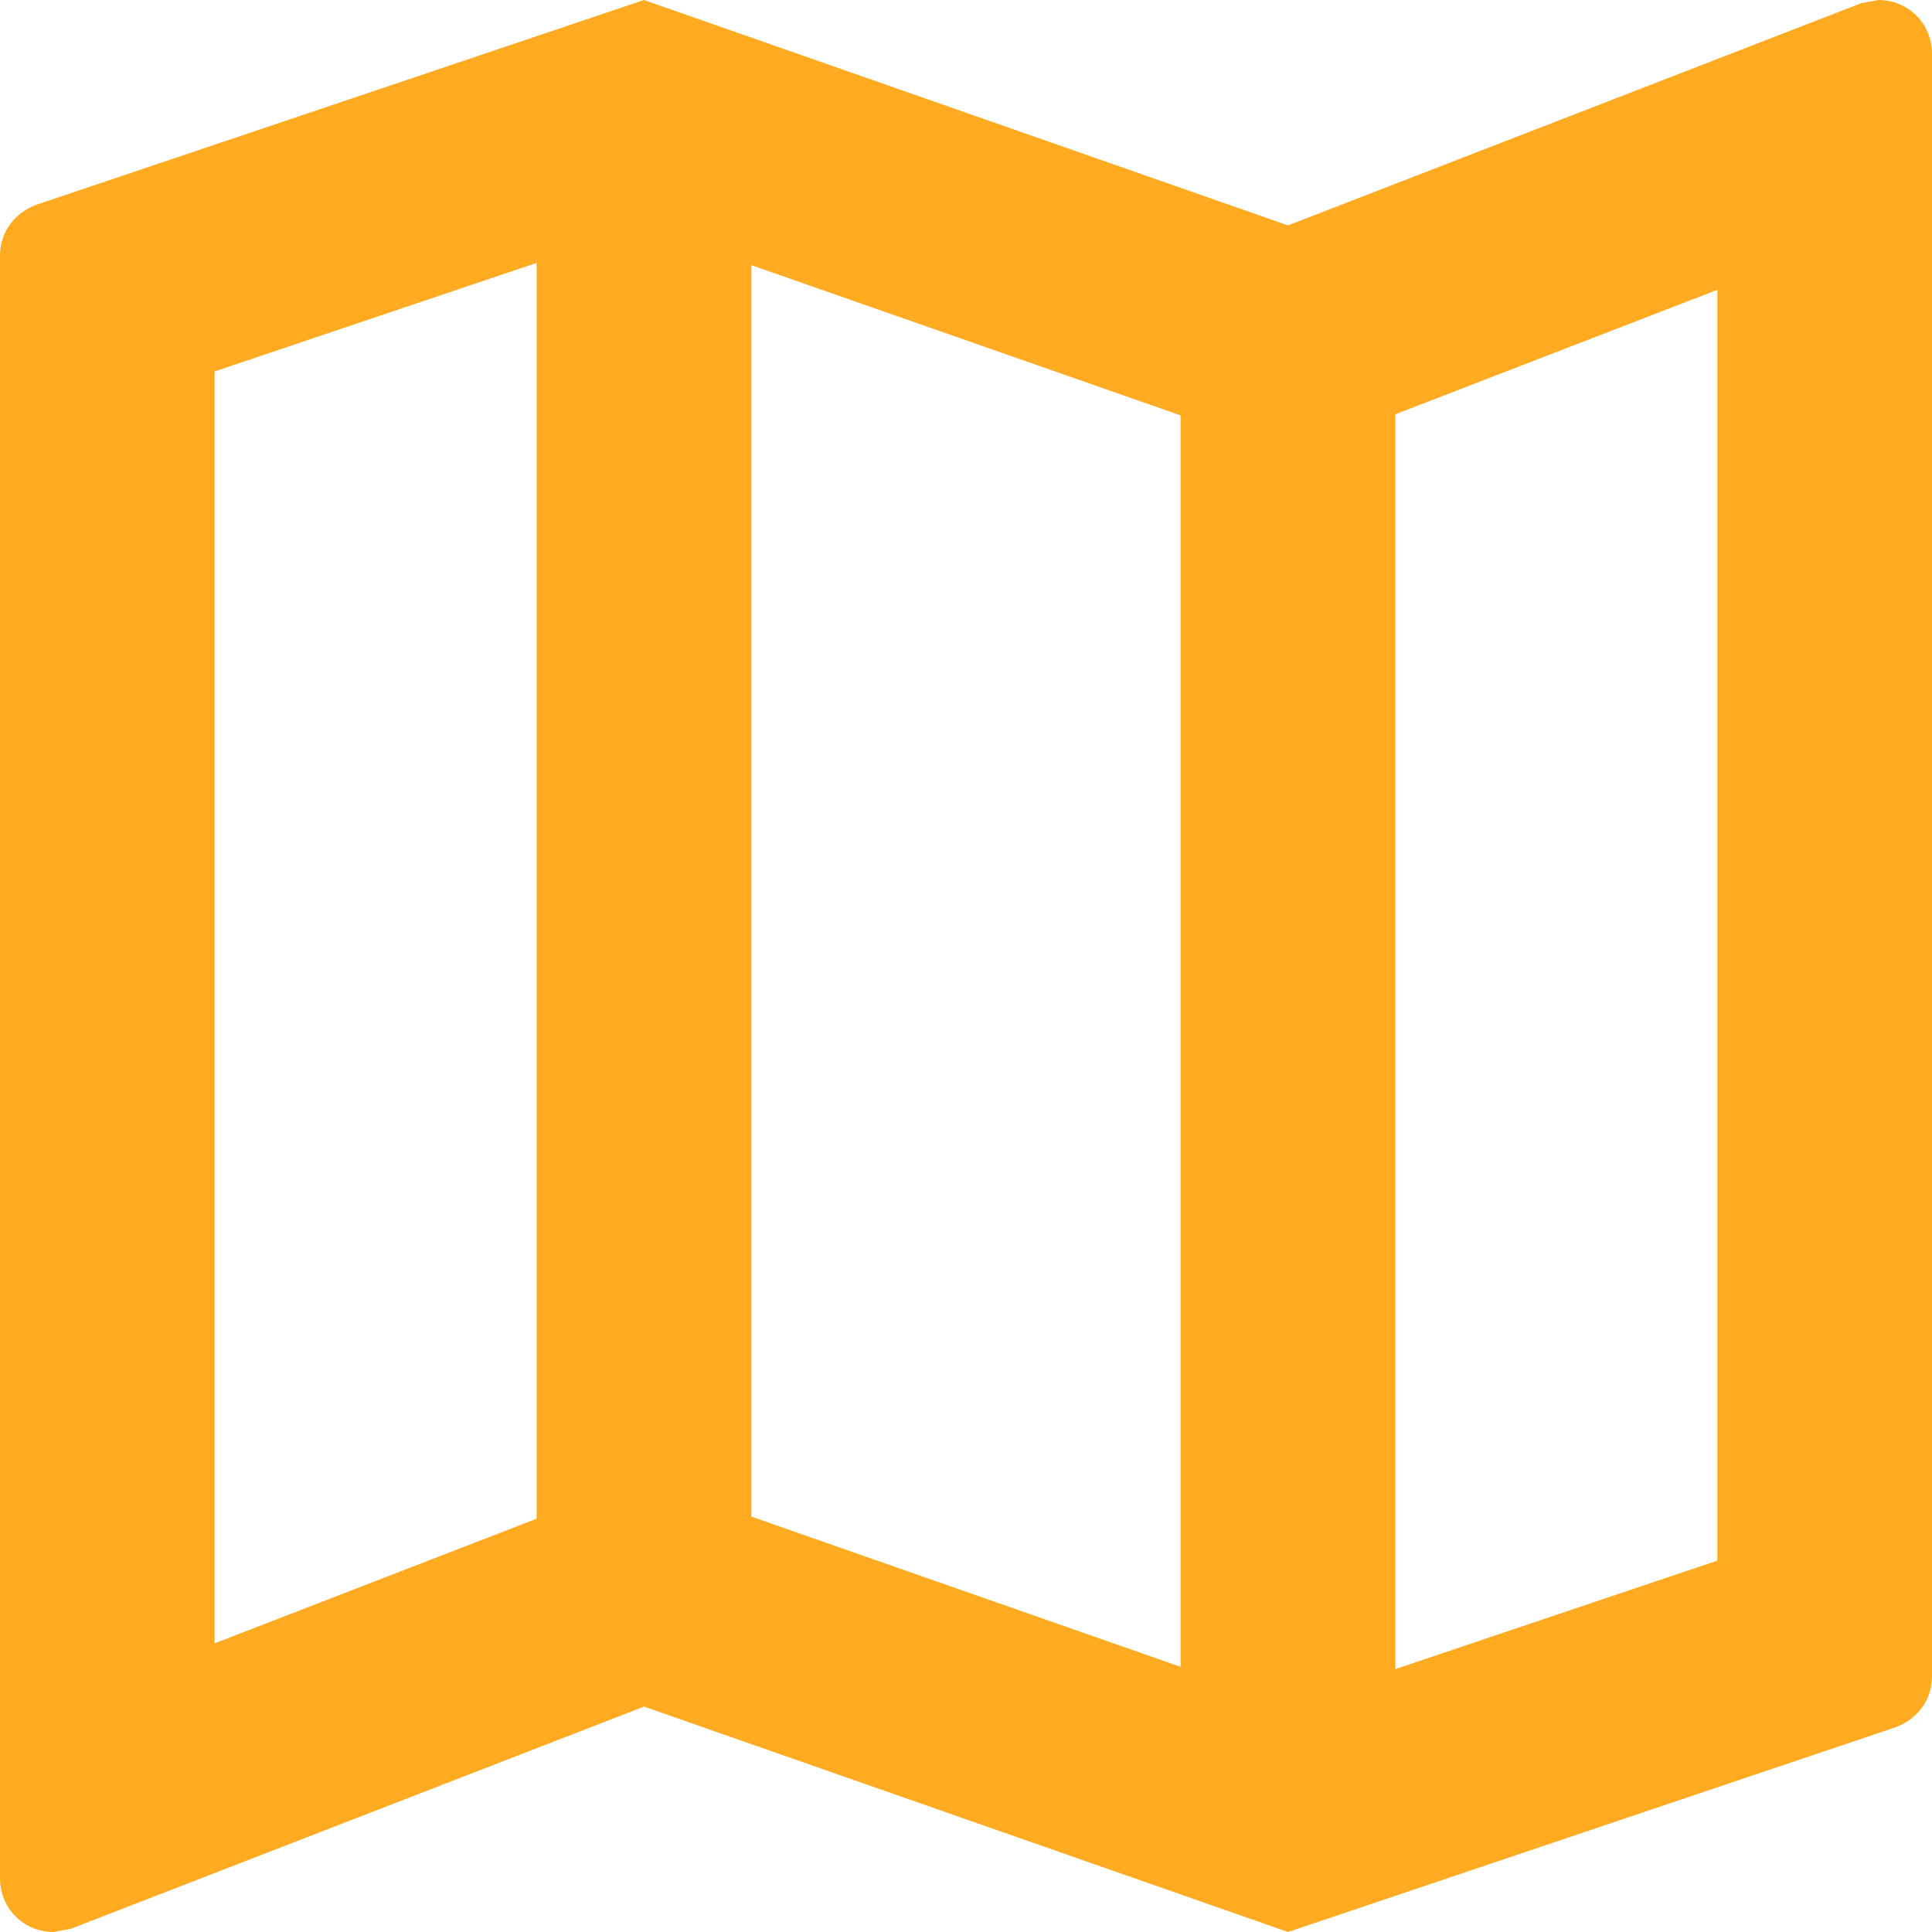 <?xml version="1.0" encoding="utf-8"?>
<svg xmlns="http://www.w3.org/2000/svg" fill="none" height="100%" overflow="visible" preserveAspectRatio="none" style="display: block;" viewBox="0 0 12 12" width="100%">
<path d="M11.667 0L11.56 0.02L8 1.4L4 0L0.24 1.267C0.1 1.313 0 1.433 0 1.587V11.667C0 11.853 0.147 12 0.333 12L0.44 11.98L4 10.6L8 12L11.76 10.733C11.9 10.687 12 10.567 12 10.413V0.333C12 0.147 11.853 0 11.667 0ZM3.333 9.433L1.333 10.207V2.307L3.333 1.633V9.433ZM7.333 10.353L4.667 9.42V1.647L7.333 2.58V10.353ZM10.667 9.693L8.667 10.367V2.573L10.667 1.8V9.693Z" fill="#FFAB21" id="Vector"/>
</svg>